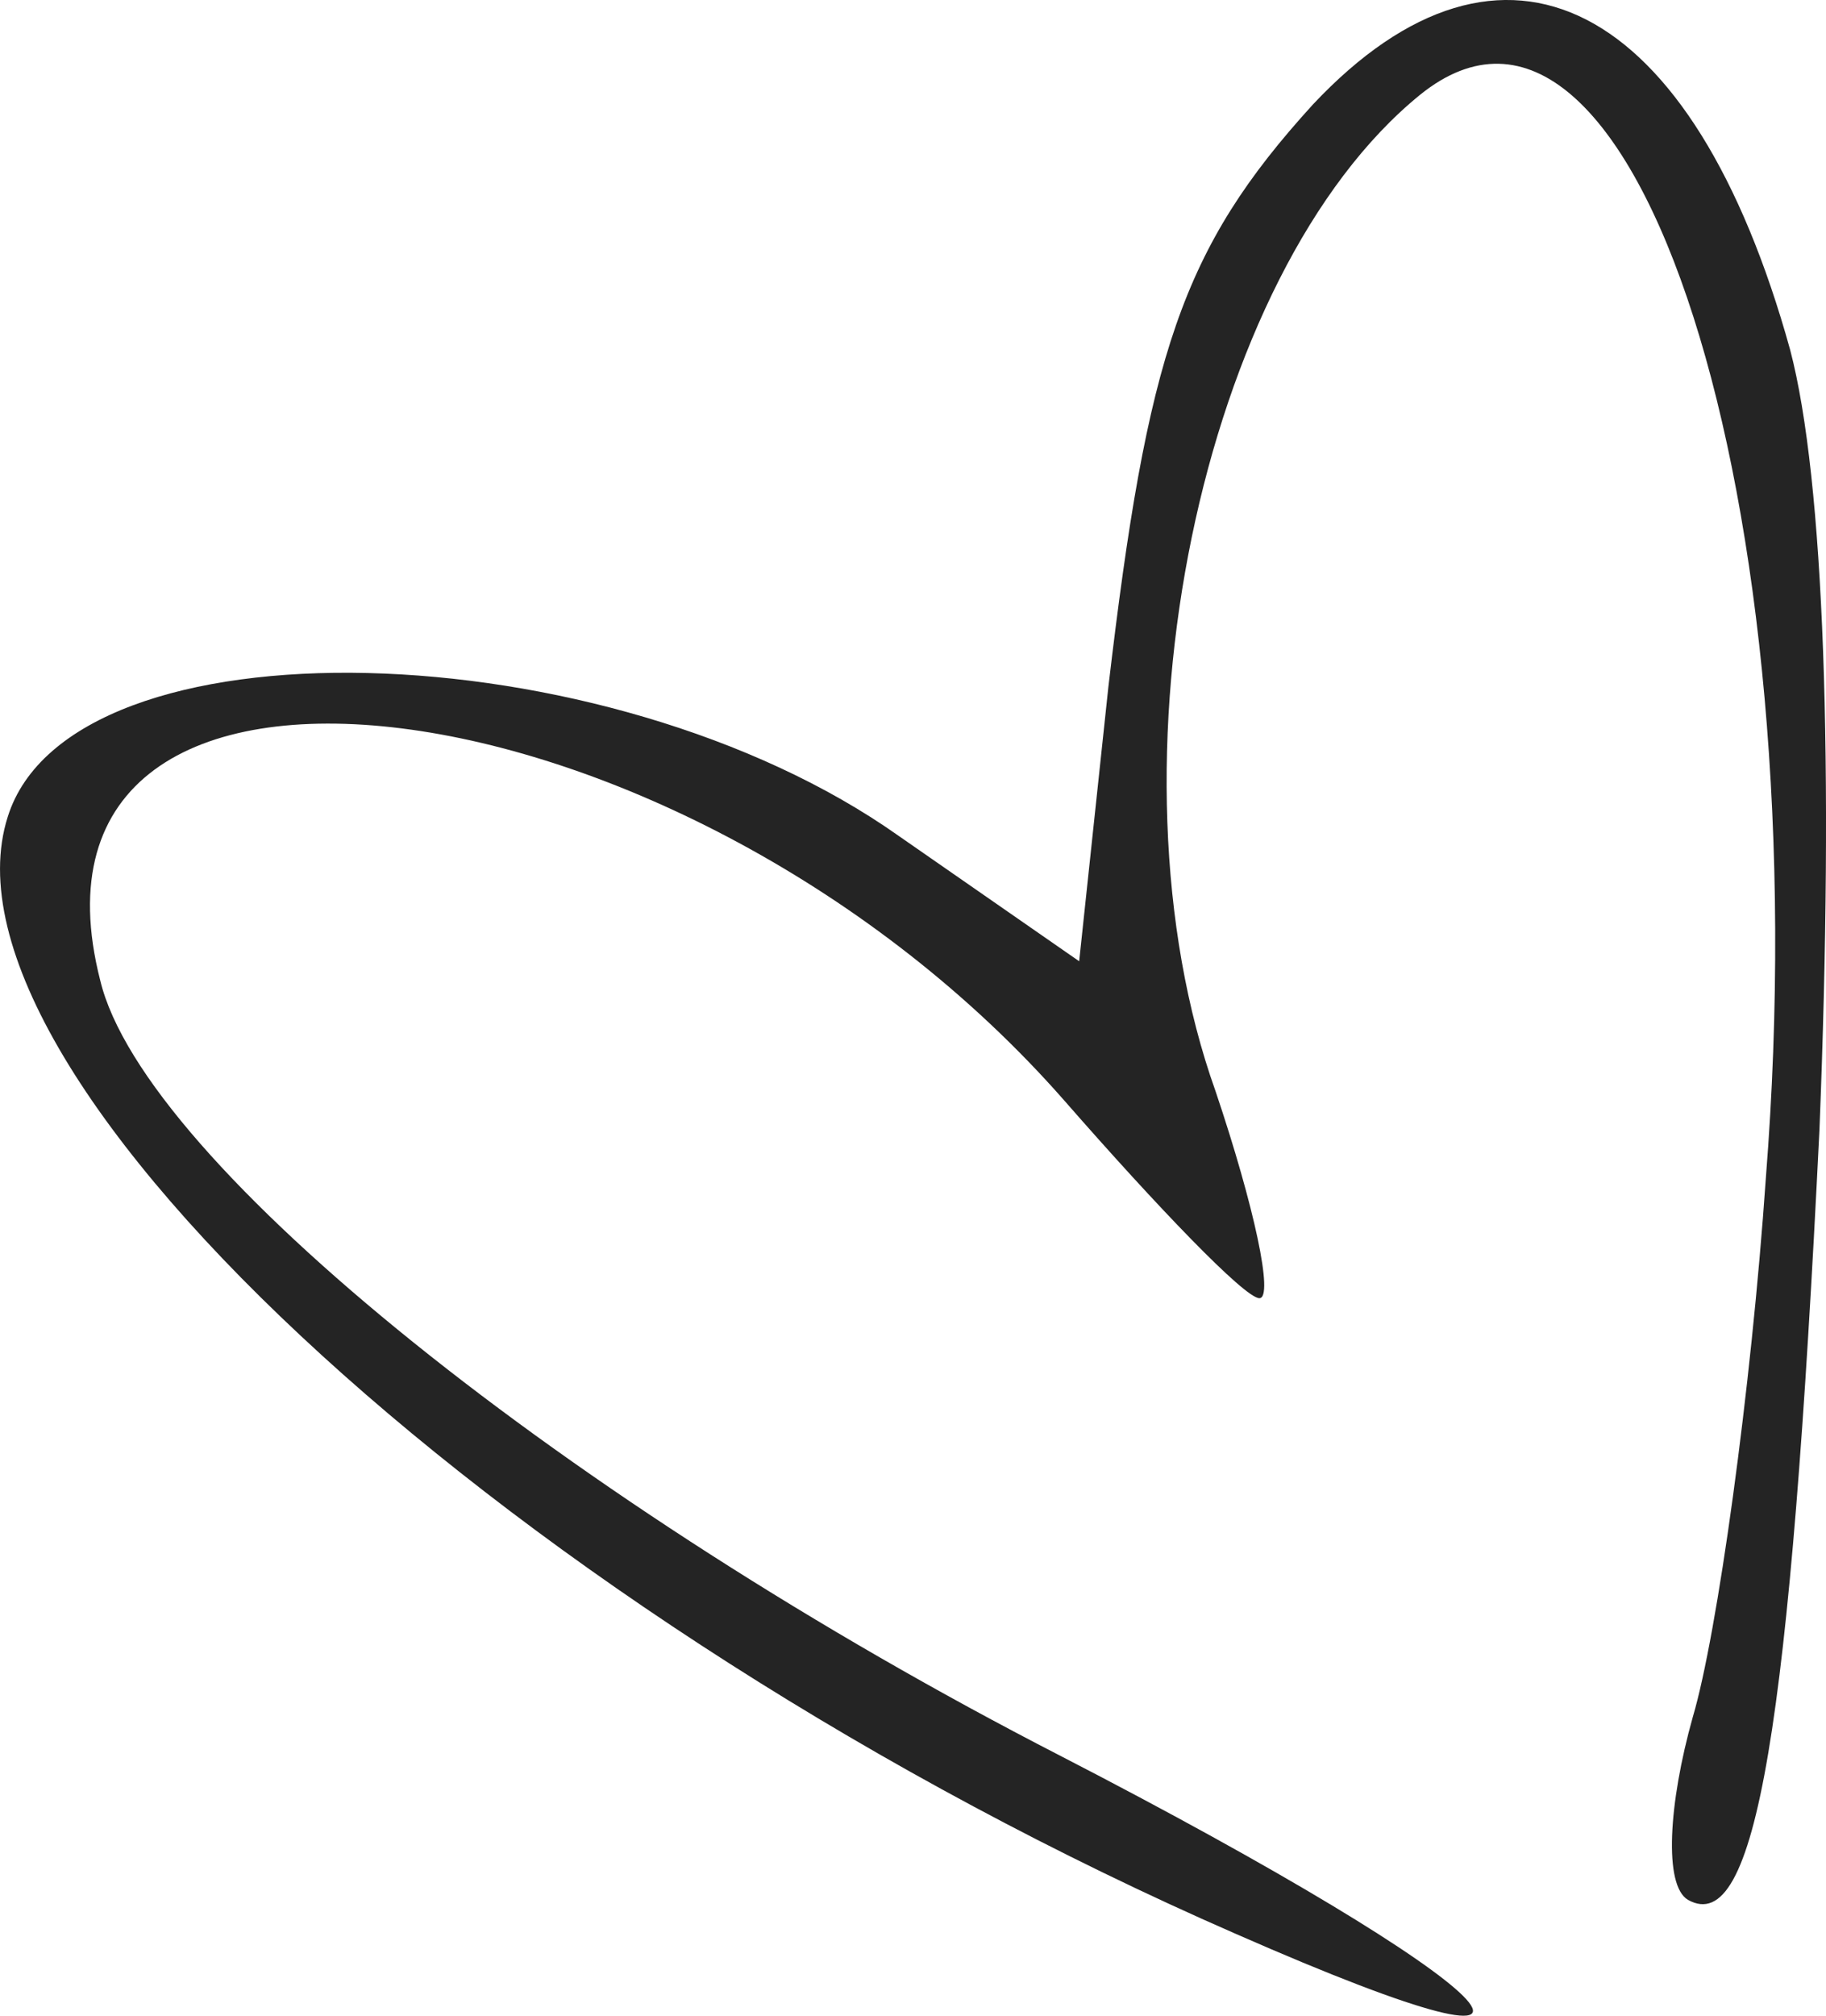 <svg width="29" height="32" viewBox="0 0 29 32" fill="none" xmlns="http://www.w3.org/2000/svg">
<path d="M20.852 1.658C18.763 3.951 18.222 5.632 17.603 10.904L17.139 15.26L14.277 13.273C9.636 9.987 1.128 9.758 0.123 12.967C-1.192 17.094 8.244 25.728 19.614 30.695C25.879 33.446 23.945 31.536 16.829 27.868C9.095 23.894 2.288 18.469 1.592 15.565C-0.032 9.223 10.874 10.599 16.907 17.476C18.377 19.157 19.769 20.609 20.001 20.609C20.233 20.609 19.923 19.157 19.305 17.323C17.448 12.127 19.073 4.333 22.553 1.505C25.956 -1.245 28.896 7.924 28.045 18.698C27.813 22.061 27.271 25.957 26.885 27.256C26.498 28.632 26.421 29.931 26.807 30.16C27.89 30.771 28.431 27.409 28.896 17.934C29.128 12.127 28.973 7.618 28.431 5.555C26.885 -0.023 23.868 -1.551 20.852 1.658Z" fill="#242424"/>
</svg>
